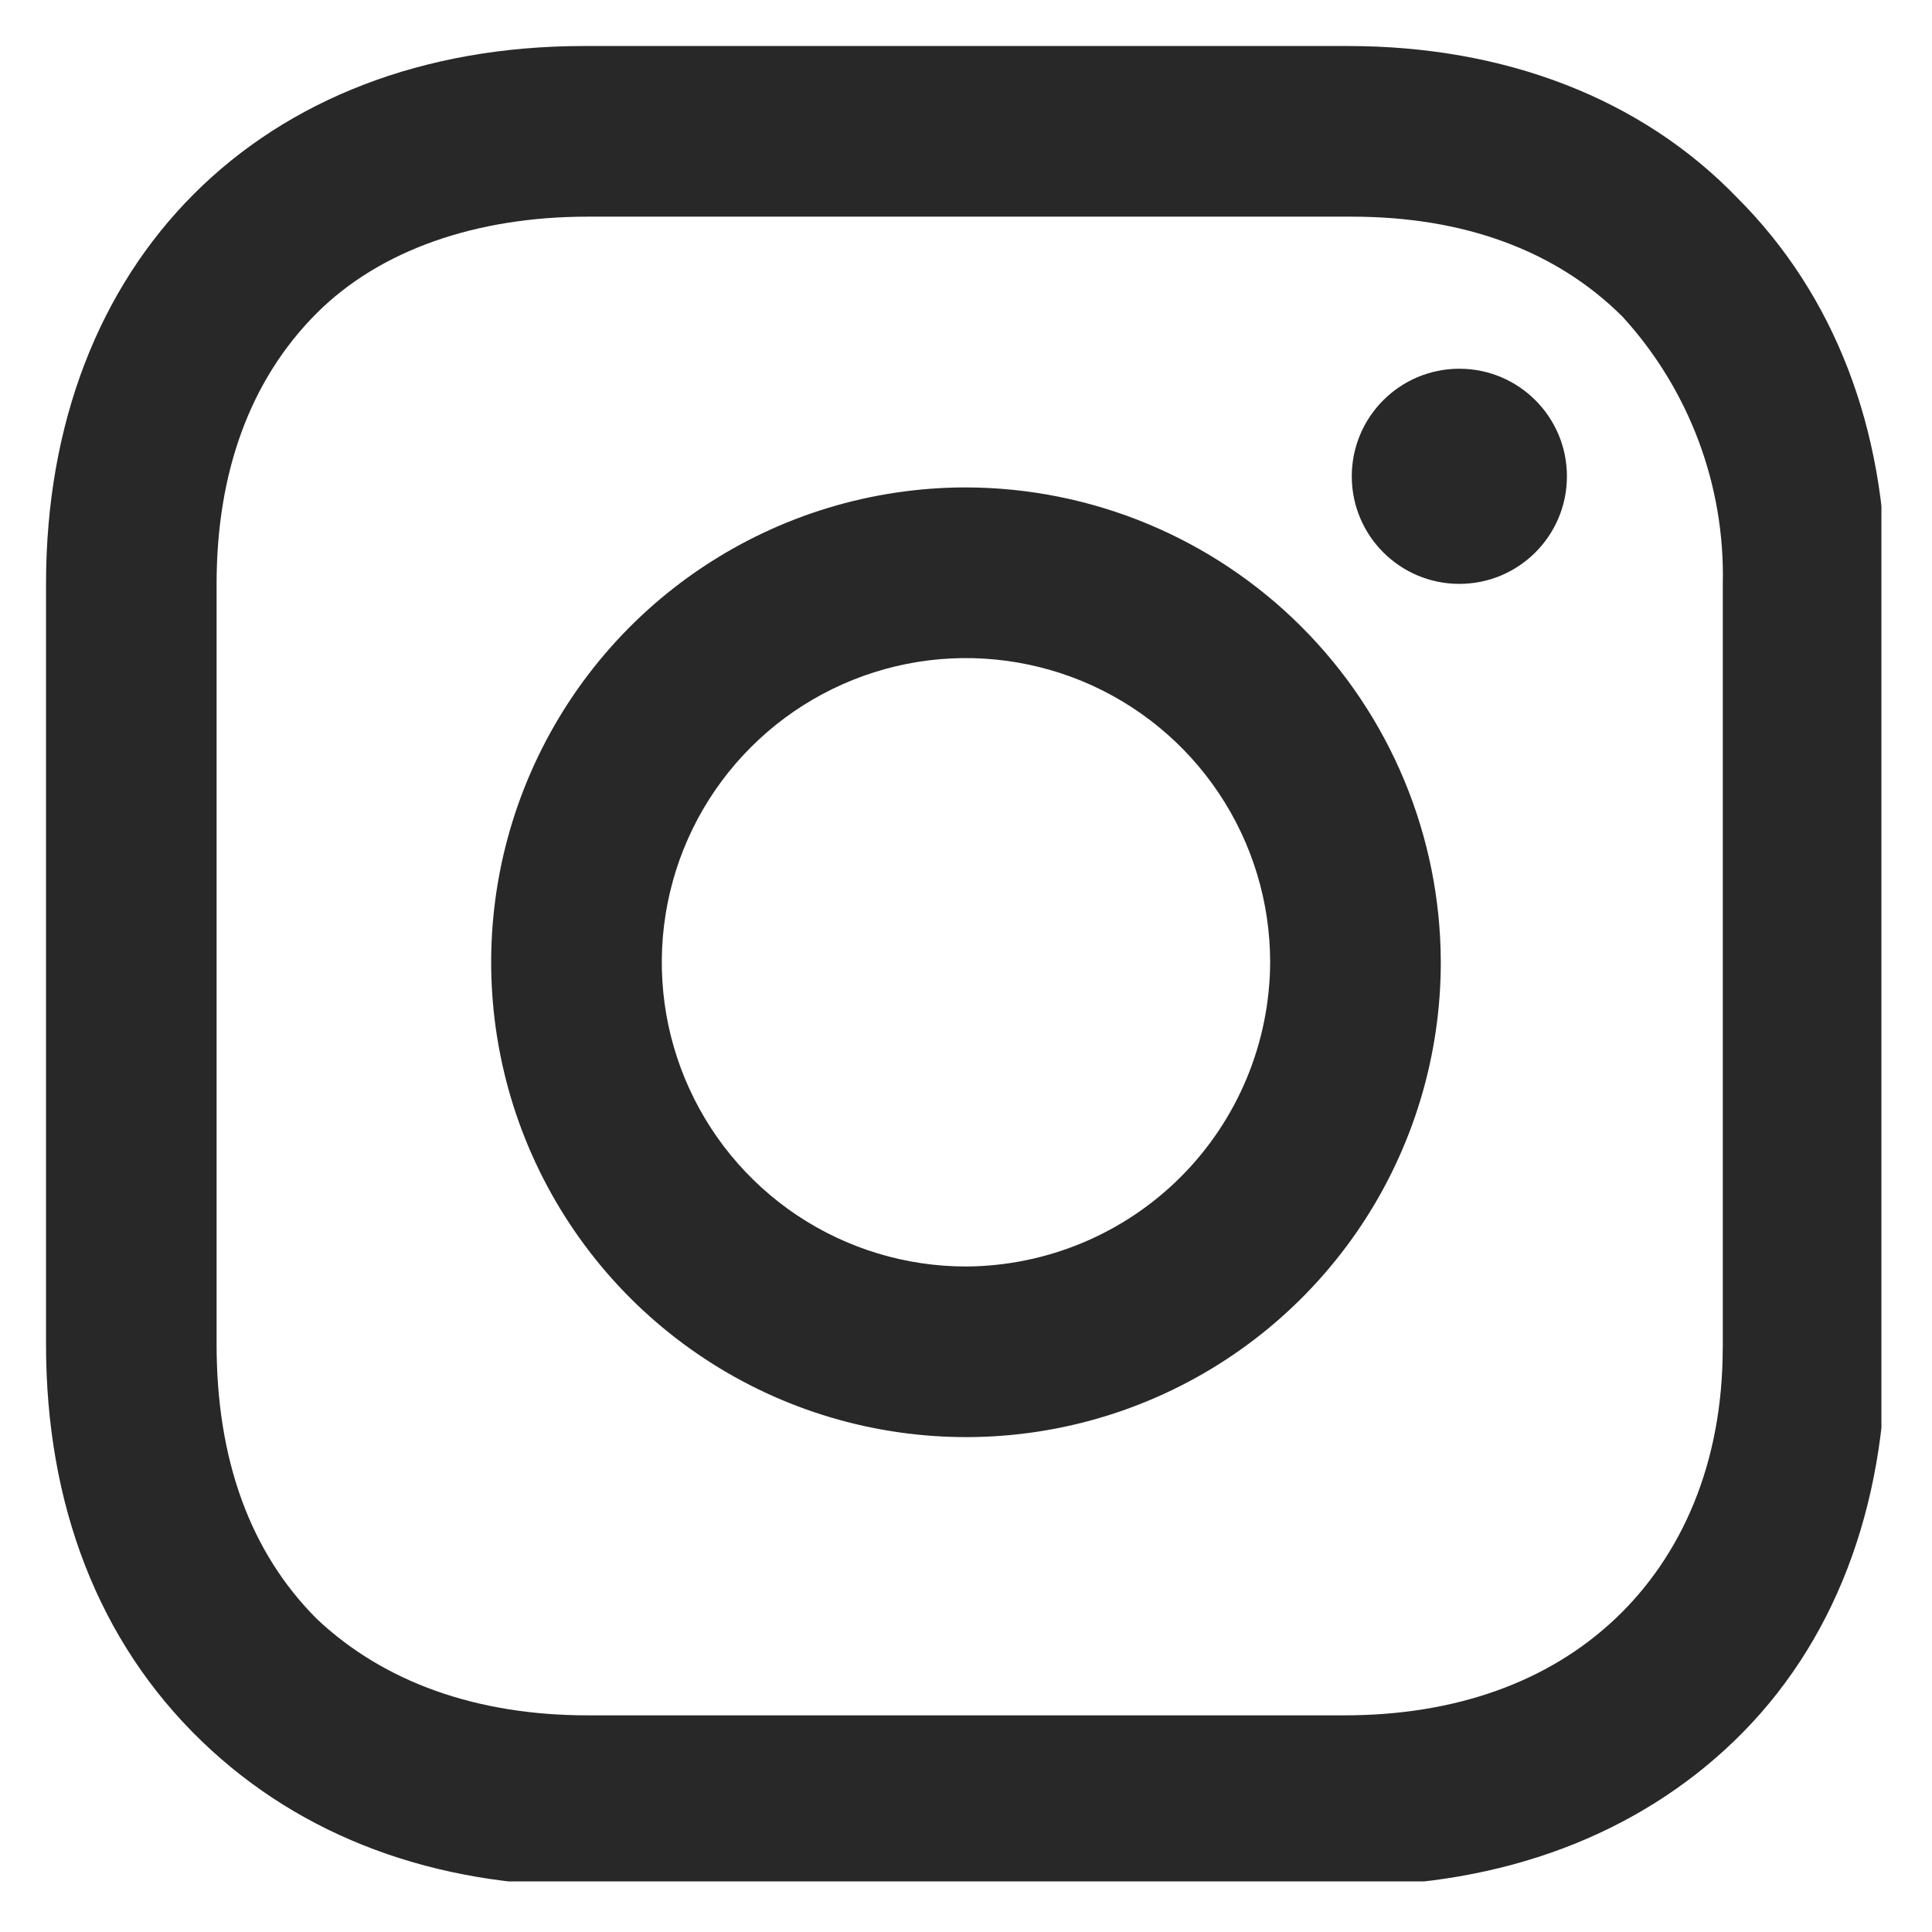 <svg width="28" height="28" viewBox="0 0 28 28" fill="none" xmlns="http://www.w3.org/2000/svg">
<g clip-path="url(#clip0_1516_2057)">
<path fill-rule="evenodd" clip-rule="evenodd" d="M19.537 0.667C21.795 0.667 23.785 1.419 25.182 2.871C26.58 4.269 27.333 6.204 27.333 8.462V19.538C27.333 21.85 26.58 23.839 25.129 25.236C23.731 26.581 21.795 27.333 19.484 27.333H8.516C6.311 27.333 4.376 26.634 2.925 25.236C1.419 23.785 0.667 21.796 0.667 19.484V8.462C0.667 3.785 3.785 0.667 8.462 0.667H19.537ZM23.408 23.462C24.376 22.548 24.967 21.204 24.967 19.537H24.968V8.462C25.001 7.033 24.48 5.646 23.516 4.591C22.548 3.624 21.204 3.14 19.591 3.14H8.516C6.903 3.14 5.505 3.624 4.591 4.538C3.623 5.505 3.139 6.849 3.139 8.462V19.484C3.139 21.15 3.623 22.494 4.591 23.462C5.559 24.376 6.903 24.86 8.516 24.86H19.483C21.096 24.86 22.44 24.376 23.408 23.462ZM21.15 8.462C22.011 8.462 22.709 7.764 22.709 6.903C22.709 6.042 22.011 5.344 21.15 5.344C20.289 5.344 19.591 6.042 19.591 6.903C19.591 7.764 20.289 8.462 21.15 8.462ZM14 7.064C12.639 7.064 11.308 7.468 10.177 8.224C9.045 8.98 8.163 10.055 7.642 11.313C7.121 12.57 6.985 13.954 7.251 15.289C7.516 16.623 8.172 17.85 9.134 18.812C10.096 19.774 11.323 20.43 12.657 20.695C13.992 20.961 15.376 20.825 16.633 20.304C17.891 19.783 18.965 18.901 19.722 17.769C20.478 16.637 20.881 15.307 20.881 13.946C20.878 12.122 20.152 10.374 18.862 9.084C17.572 7.794 15.824 7.068 14 7.064ZM14 18.355C13.128 18.355 12.275 18.096 11.55 17.612C10.825 17.127 10.261 16.439 9.927 15.633C9.593 14.828 9.506 13.941 9.676 13.086C9.846 12.231 10.266 11.445 10.883 10.829C11.499 10.212 12.285 9.793 13.14 9.622C13.995 9.452 14.881 9.54 15.687 9.873C16.492 10.207 17.181 10.772 17.665 11.497C18.15 12.222 18.408 13.074 18.408 13.946C18.403 15.114 17.937 16.232 17.111 17.058C16.286 17.883 15.167 18.349 14 18.355Z" fill="black" fill-opacity="0.84"/>
</g>
<defs>
<clipPath id="clip0_1516_2057">
<rect width="26.6" height="26.6" fill="white" transform="translate(0.667 0.667)"/>
</clipPath>
</defs>
</svg>
